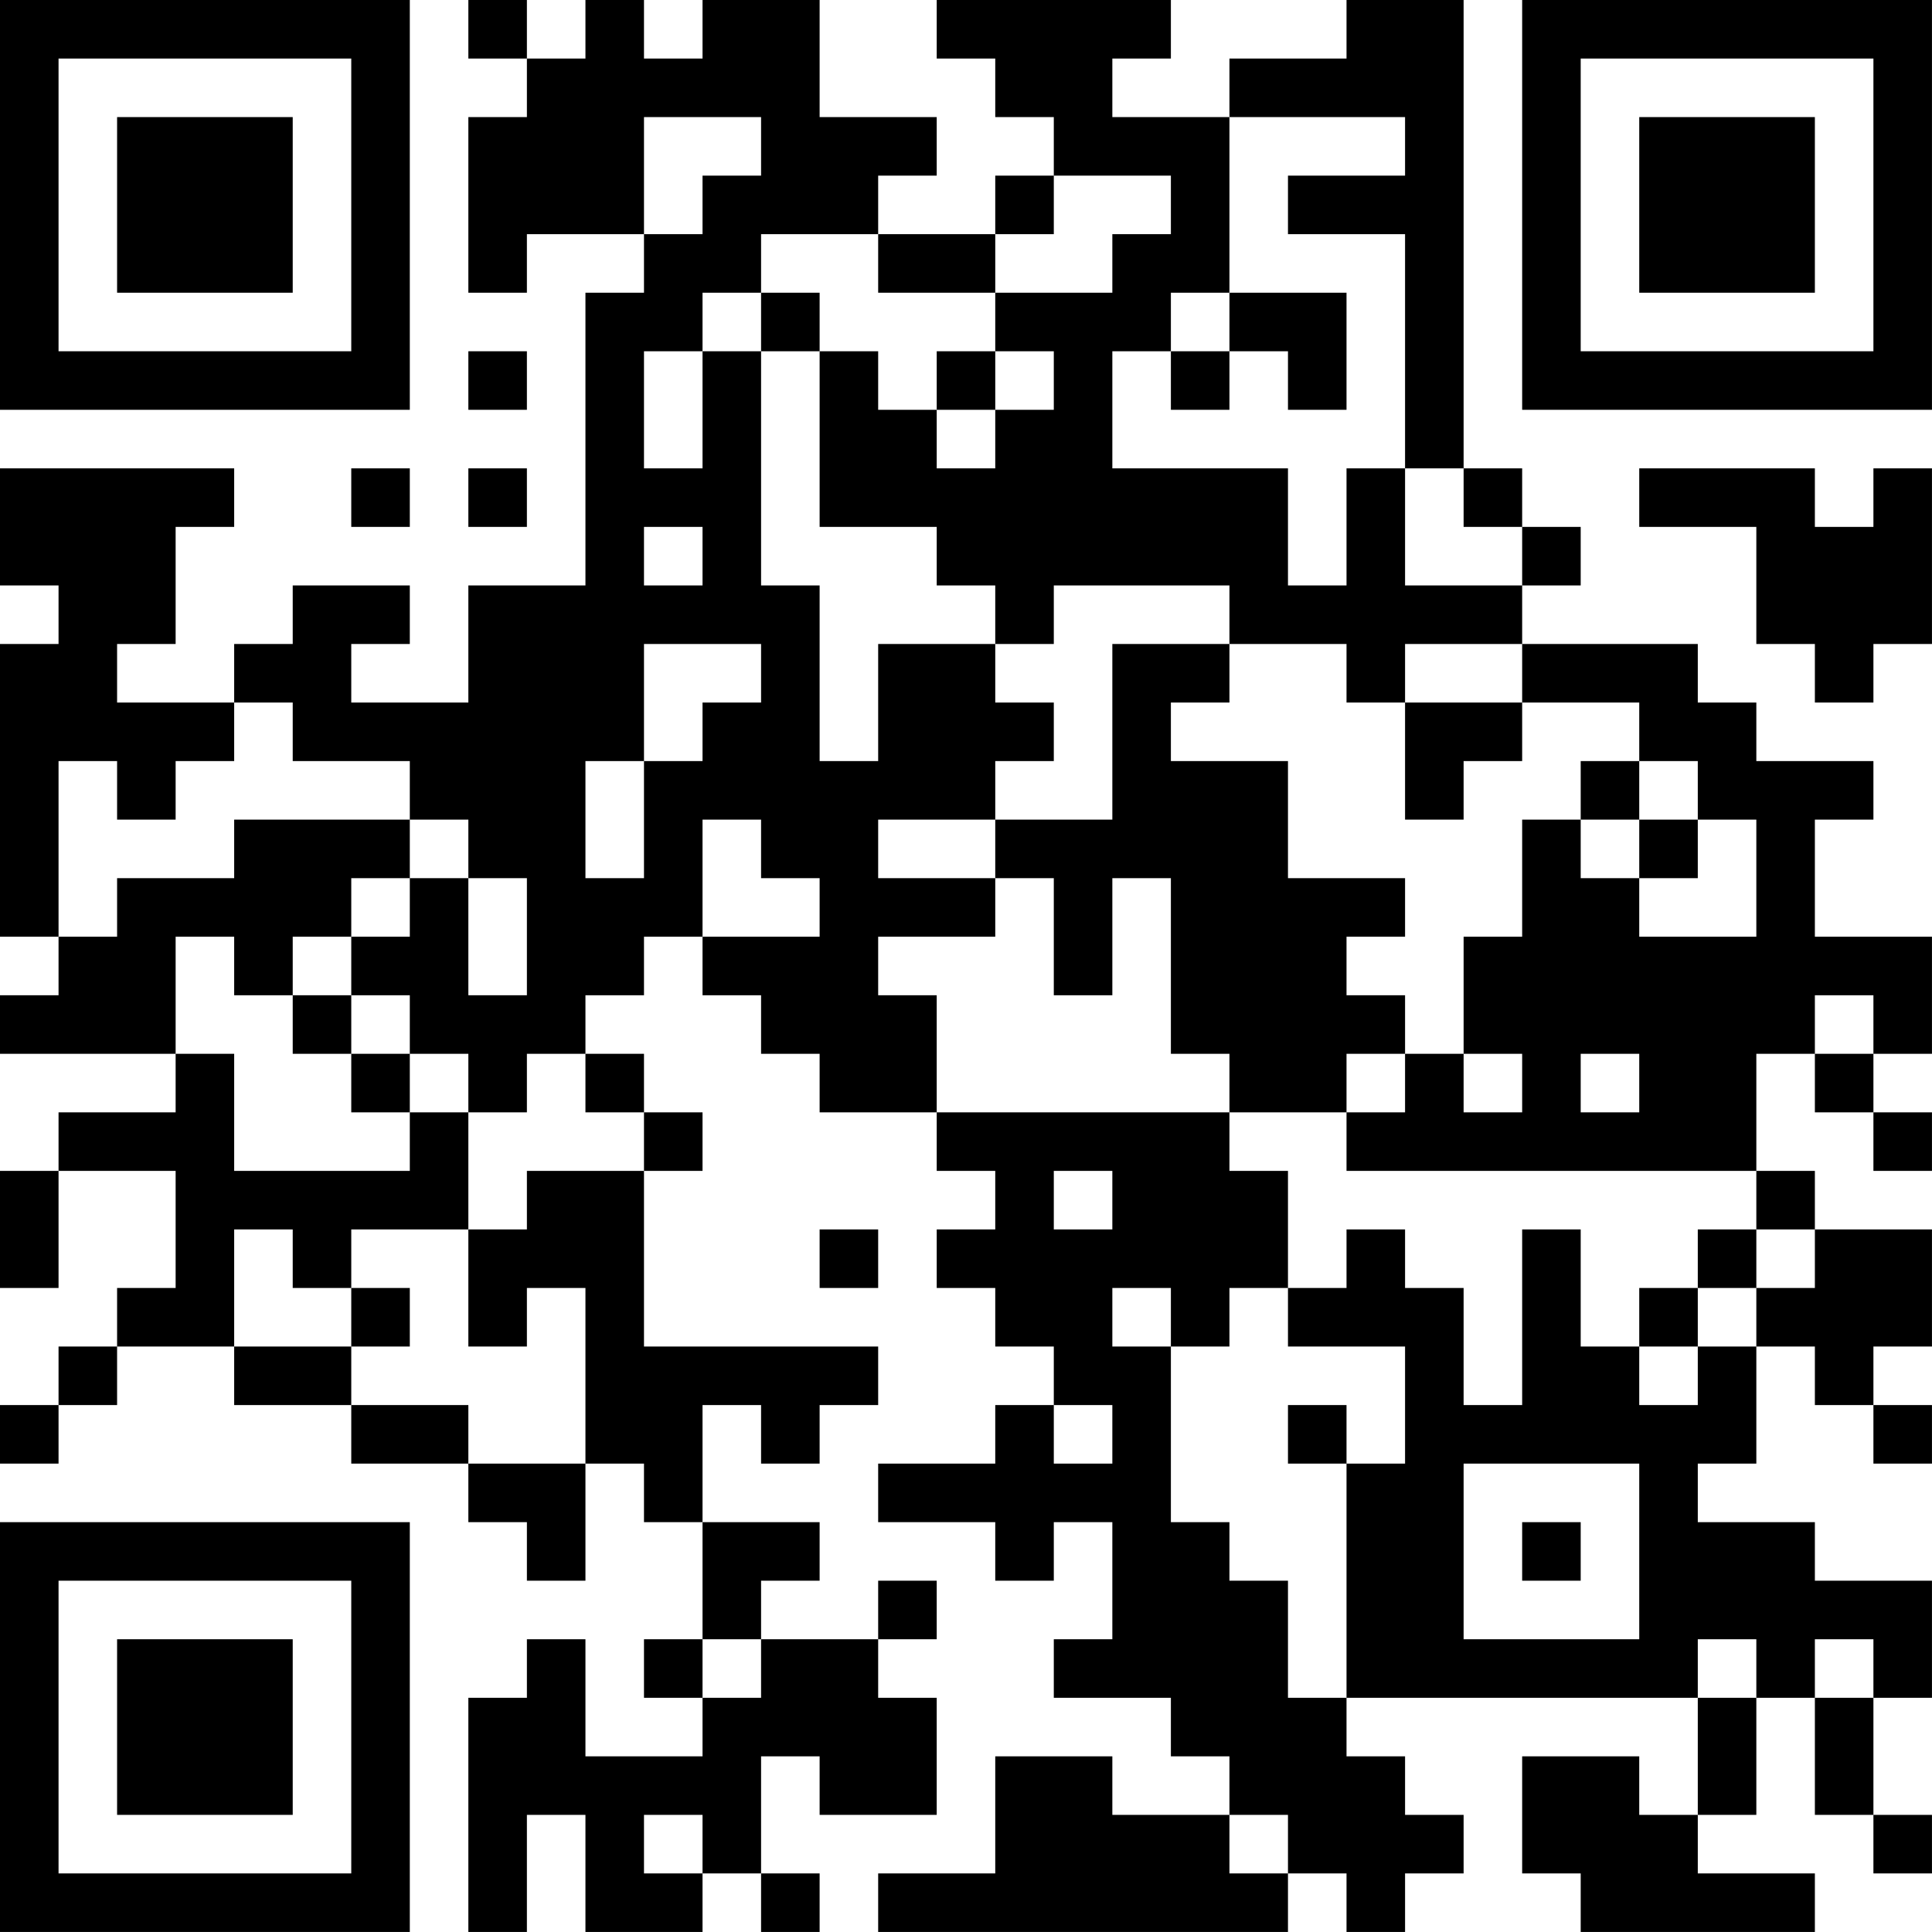 <?xml version="1.0" encoding="UTF-8"?>
<svg xmlns="http://www.w3.org/2000/svg" version="1.1" width="400" height="400" viewBox="0 0 400 400"><rect x="0" y="0" width="400" height="400" fill="#ffffff"/><g transform="scale(12.121)"><g transform="translate(0,0)"><path fill-rule="evenodd" d="M8 0L8 1L9 1L9 2L8 2L8 5L9 5L9 4L11 4L11 5L10 5L10 10L8 10L8 12L6 12L6 11L7 11L7 10L5 10L5 11L4 11L4 12L2 12L2 11L3 11L3 9L4 9L4 8L0 8L0 10L1 10L1 11L0 11L0 16L1 16L1 17L0 17L0 18L3 18L3 19L1 19L1 20L0 20L0 22L1 22L1 20L3 20L3 22L2 22L2 23L1 23L1 24L0 24L0 25L1 25L1 24L2 24L2 23L4 23L4 24L6 24L6 25L8 25L8 26L9 26L9 27L10 27L10 25L11 25L11 26L12 26L12 28L11 28L11 29L12 29L12 30L10 30L10 28L9 28L9 29L8 29L8 33L9 33L9 31L10 31L10 33L12 33L12 32L13 32L13 33L14 33L14 32L13 32L13 30L14 30L14 31L16 31L16 29L15 29L15 28L16 28L16 27L15 27L15 28L13 28L13 27L14 27L14 26L12 26L12 24L13 24L13 25L14 25L14 24L15 24L15 23L11 23L11 20L12 20L12 19L11 19L11 18L10 18L10 17L11 17L11 16L12 16L12 17L13 17L13 18L14 18L14 19L16 19L16 20L17 20L17 21L16 21L16 22L17 22L17 23L18 23L18 24L17 24L17 25L15 25L15 26L17 26L17 27L18 27L18 26L19 26L19 28L18 28L18 29L20 29L20 30L21 30L21 31L19 31L19 30L17 30L17 32L15 32L15 33L22 33L22 32L23 32L23 33L24 33L24 32L25 32L25 31L24 31L24 30L23 30L23 29L29 29L29 31L28 31L28 30L26 30L26 32L27 32L27 33L31 33L31 32L29 32L29 31L30 31L30 29L31 29L31 31L32 31L32 32L33 32L33 31L32 31L32 29L33 29L33 27L31 27L31 26L29 26L29 25L30 25L30 23L31 23L31 24L32 24L32 25L33 25L33 24L32 24L32 23L33 23L33 21L31 21L31 20L30 20L30 18L31 18L31 19L32 19L32 20L33 20L33 19L32 19L32 18L33 18L33 16L31 16L31 14L32 14L32 13L30 13L30 12L29 12L29 11L26 11L26 10L27 10L27 9L26 9L26 8L25 8L25 0L23 0L23 1L21 1L21 2L19 2L19 1L20 1L20 0L16 0L16 1L17 1L17 2L18 2L18 3L17 3L17 4L15 4L15 3L16 3L16 2L14 2L14 0L12 0L12 1L11 1L11 0L10 0L10 1L9 1L9 0ZM11 2L11 4L12 4L12 3L13 3L13 2ZM21 2L21 5L20 5L20 6L19 6L19 8L22 8L22 10L23 10L23 8L24 8L24 10L26 10L26 9L25 9L25 8L24 8L24 4L22 4L22 3L24 3L24 2ZM18 3L18 4L17 4L17 5L15 5L15 4L13 4L13 5L12 5L12 6L11 6L11 8L12 8L12 6L13 6L13 10L14 10L14 13L15 13L15 11L17 11L17 12L18 12L18 13L17 13L17 14L15 14L15 15L17 15L17 16L15 16L15 17L16 17L16 19L21 19L21 20L22 20L22 22L21 22L21 23L20 23L20 22L19 22L19 23L20 23L20 26L21 26L21 27L22 27L22 29L23 29L23 25L24 25L24 23L22 23L22 22L23 22L23 21L24 21L24 22L25 22L25 24L26 24L26 21L27 21L27 23L28 23L28 24L29 24L29 23L30 23L30 22L31 22L31 21L30 21L30 20L23 20L23 19L24 19L24 18L25 18L25 19L26 19L26 18L25 18L25 16L26 16L26 14L27 14L27 15L28 15L28 16L30 16L30 14L29 14L29 13L28 13L28 12L26 12L26 11L24 11L24 12L23 12L23 11L21 11L21 10L18 10L18 11L17 11L17 10L16 10L16 9L14 9L14 6L15 6L15 7L16 7L16 8L17 8L17 7L18 7L18 6L17 6L17 5L19 5L19 4L20 4L20 3ZM13 5L13 6L14 6L14 5ZM21 5L21 6L20 6L20 7L21 7L21 6L22 6L22 7L23 7L23 5ZM8 6L8 7L9 7L9 6ZM16 6L16 7L17 7L17 6ZM6 8L6 9L7 9L7 8ZM8 8L8 9L9 9L9 8ZM28 8L28 9L30 9L30 11L31 11L31 12L32 12L32 11L33 11L33 8L32 8L32 9L31 9L31 8ZM11 9L11 10L12 10L12 9ZM11 11L11 13L10 13L10 15L11 15L11 13L12 13L12 12L13 12L13 11ZM19 11L19 14L17 14L17 15L18 15L18 17L19 17L19 15L20 15L20 18L21 18L21 19L23 19L23 18L24 18L24 17L23 17L23 16L24 16L24 15L22 15L22 13L20 13L20 12L21 12L21 11ZM4 12L4 13L3 13L3 14L2 14L2 13L1 13L1 16L2 16L2 15L4 15L4 14L7 14L7 15L6 15L6 16L5 16L5 17L4 17L4 16L3 16L3 18L4 18L4 20L7 20L7 19L8 19L8 21L6 21L6 22L5 22L5 21L4 21L4 23L6 23L6 24L8 24L8 25L10 25L10 22L9 22L9 23L8 23L8 21L9 21L9 20L11 20L11 19L10 19L10 18L9 18L9 19L8 19L8 18L7 18L7 17L6 17L6 16L7 16L7 15L8 15L8 17L9 17L9 15L8 15L8 14L7 14L7 13L5 13L5 12ZM24 12L24 14L25 14L25 13L26 13L26 12ZM27 13L27 14L28 14L28 15L29 15L29 14L28 14L28 13ZM12 14L12 16L14 16L14 15L13 15L13 14ZM5 17L5 18L6 18L6 19L7 19L7 18L6 18L6 17ZM31 17L31 18L32 18L32 17ZM27 18L27 19L28 19L28 18ZM18 20L18 21L19 21L19 20ZM14 21L14 22L15 22L15 21ZM29 21L29 22L28 22L28 23L29 23L29 22L30 22L30 21ZM6 22L6 23L7 23L7 22ZM18 24L18 25L19 25L19 24ZM22 24L22 25L23 25L23 24ZM25 25L25 28L28 28L28 25ZM26 26L26 27L27 27L27 26ZM12 28L12 29L13 29L13 28ZM29 28L29 29L30 29L30 28ZM31 28L31 29L32 29L32 28ZM11 31L11 32L12 32L12 31ZM21 31L21 32L22 32L22 31ZM0 0L0 7L7 7L7 0ZM1 1L1 6L6 6L6 1ZM2 2L2 5L5 5L5 2ZM26 0L26 7L33 7L33 0ZM27 1L27 6L32 6L32 1ZM28 2L28 5L31 5L31 2ZM0 26L0 33L7 33L7 26ZM1 27L1 32L6 32L6 27ZM2 28L2 31L5 31L5 28Z" fill="#000000"/></g></g></svg>
